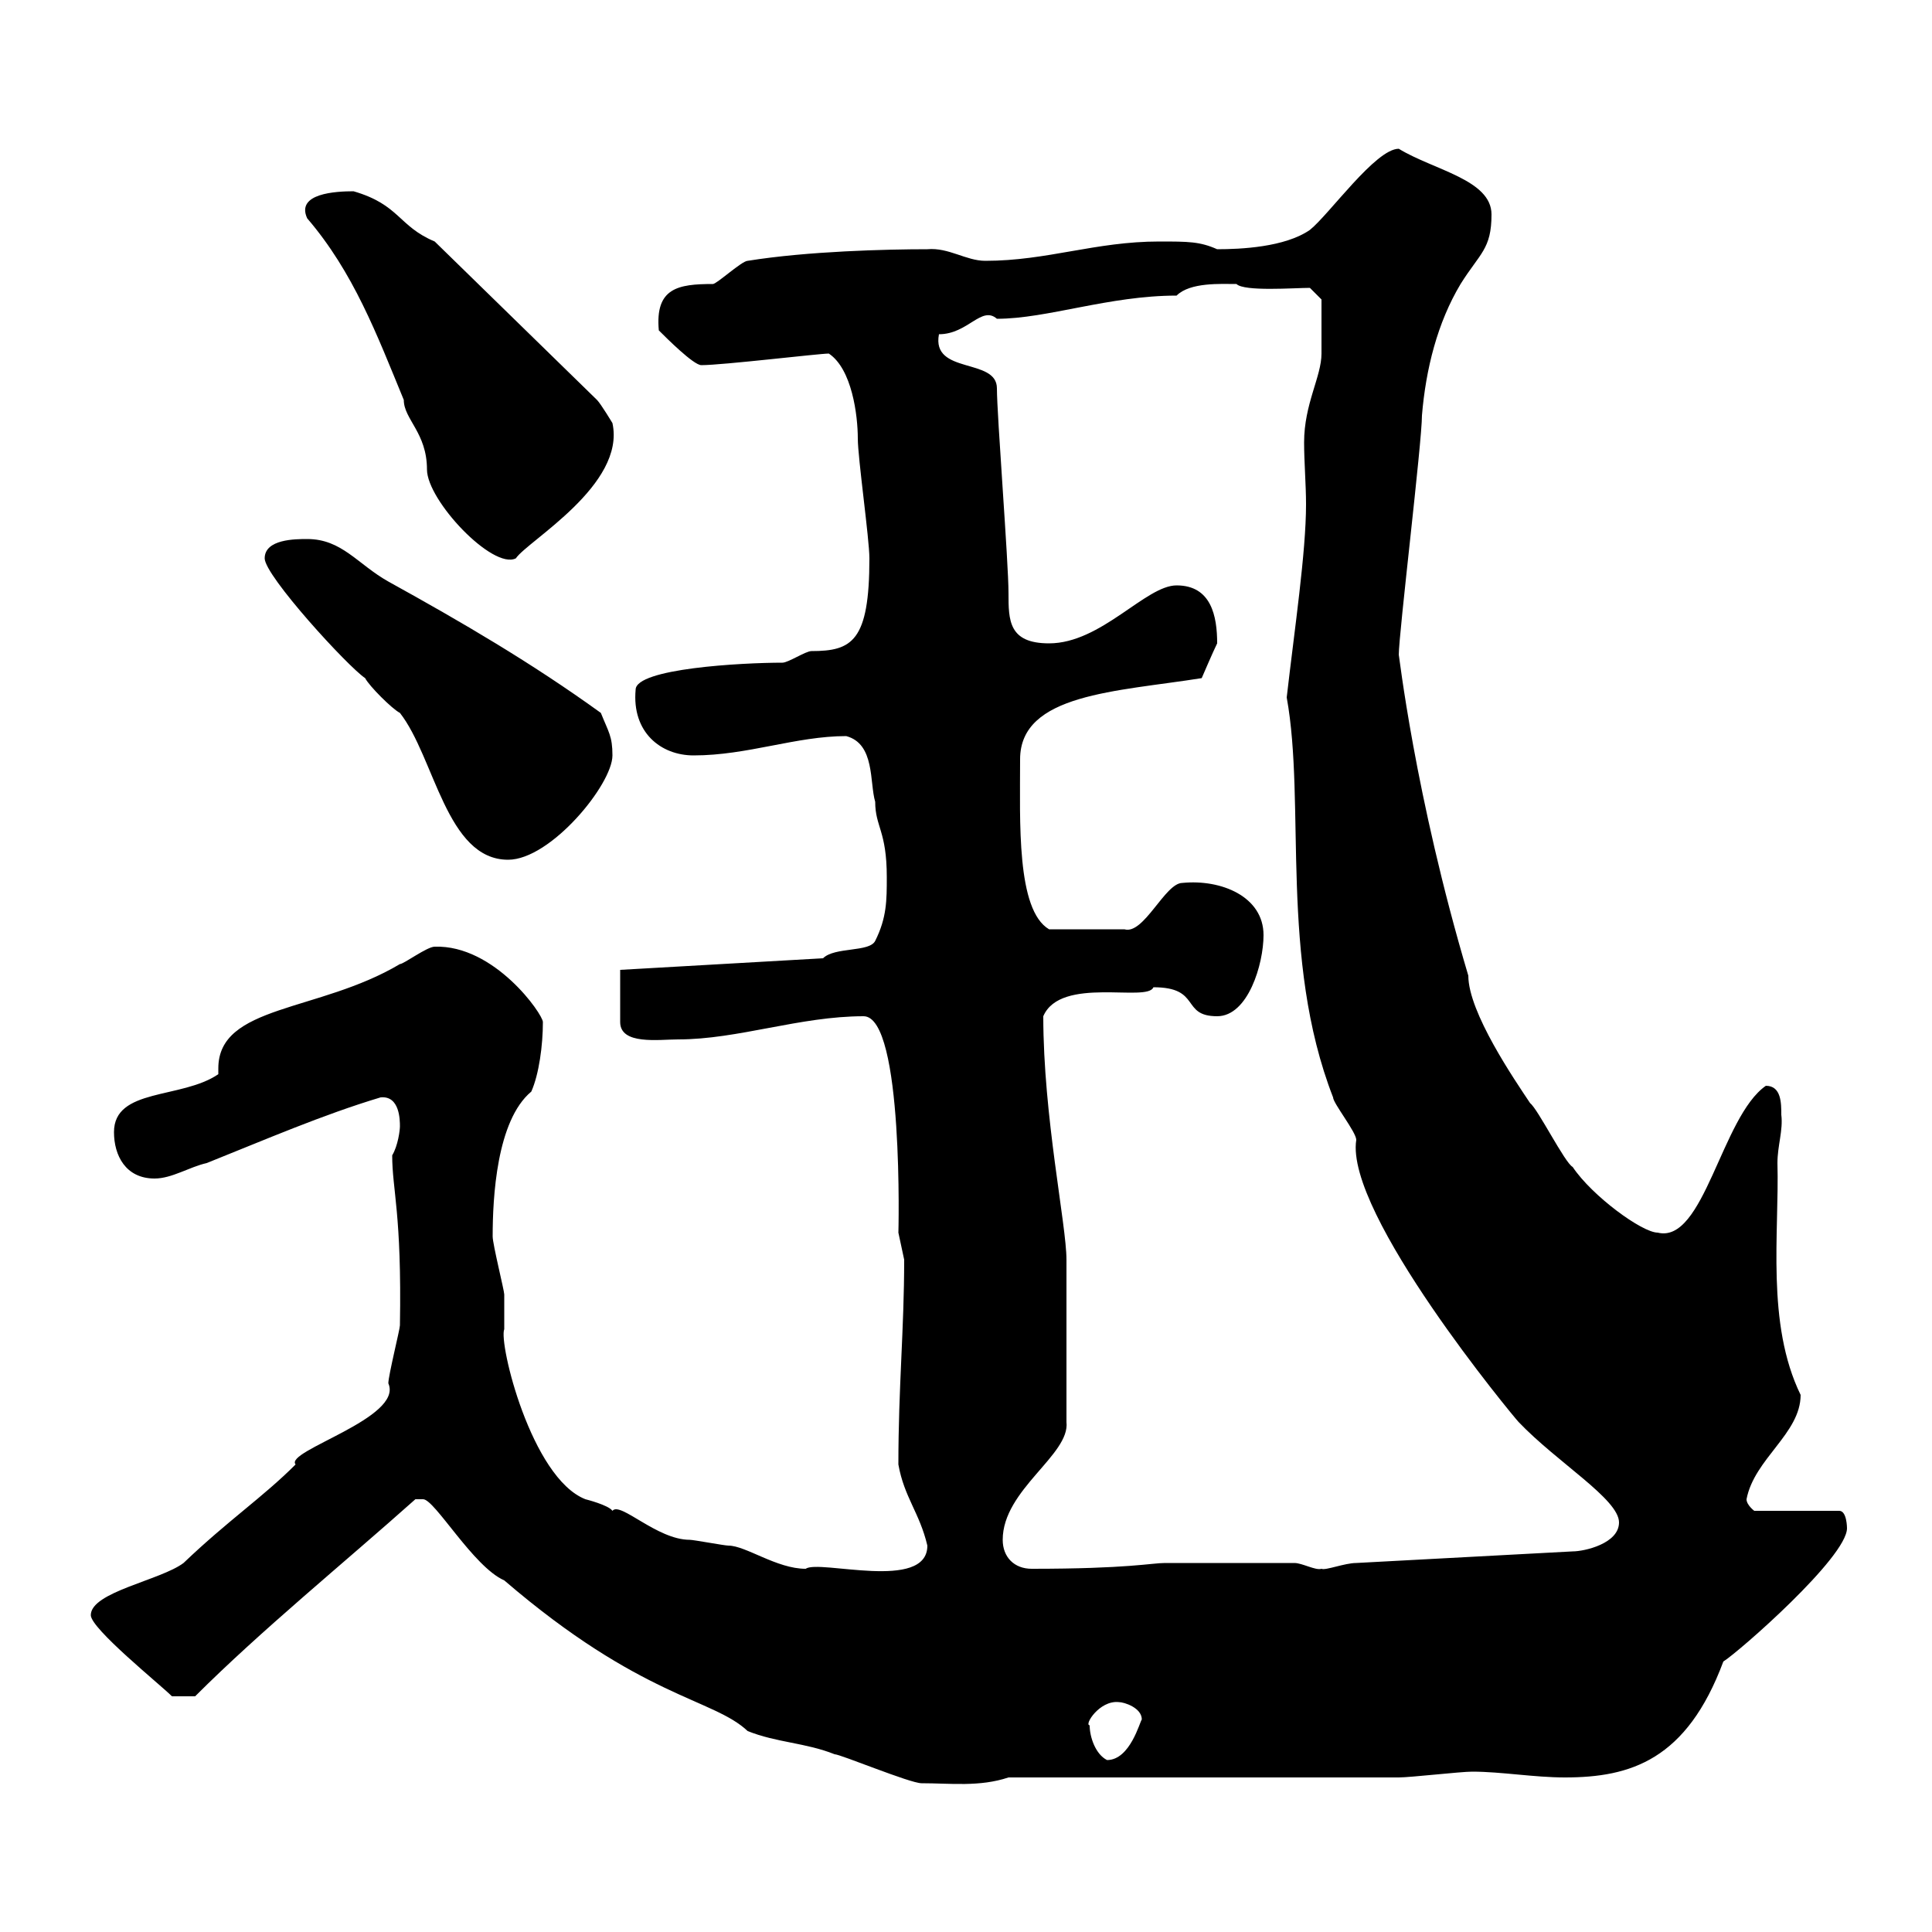 <svg xmlns="http://www.w3.org/2000/svg" xmlns:xlink="http://www.w3.org/1999/xlink" width="300" height="300"><path d="M65.70 232.80C67.50 232.80 73.50 243.30 78.30 245.40C99.60 263.70 110.70 263.70 116.10 268.80C120.60 270.60 125.10 270.60 129.60 272.40C130.50 272.40 141.30 276.90 143.10 276.90C147.60 276.90 152.10 277.50 156.60 276L217.20 276C219 276 226.80 275.10 228.60 275.10C233.10 275.10 238.20 276 243 276C253.20 276 261.90 273.30 267.60 258C270 256.50 286.80 241.80 286.80 237.30C286.80 237.30 286.80 234.60 285.60 234.60L272.40 234.60C272.40 234.60 271.20 233.70 271.20 232.80C272.40 226.50 279.60 222.60 279.60 216.60C274.20 205.50 276.30 191.40 276 180.60C276 177.90 276.90 175.50 276.60 173.10C276.60 171.30 276.60 168.60 274.20 168.60C267.30 173.40 264.60 193.20 257.40 191.40C255 191.40 247.20 185.70 244.20 181.20C243 180.60 238.80 172.20 237.60 171.30C235.20 167.70 228 157.20 228 151.50C219.60 123.30 217.20 101.10 217.20 101.70C217.20 98.40 220.80 68.70 220.80 64.50C221.40 57.30 223.20 50.10 226.80 44.10C229.80 39.30 231.60 38.70 231.60 33.30C231.60 27.90 222.60 26.40 217.20 23.10C213.60 23.10 206.40 33.30 203.40 35.70C199.50 38.40 192.60 38.70 189 38.70C186.30 37.50 184.50 37.50 180 37.50C170.10 37.50 162.60 40.50 153 40.50C150 40.50 147.30 38.40 144 38.70C137.70 38.70 125.40 39 116.10 40.50C115.20 40.50 111.30 44.10 110.70 44.10C105.30 44.10 101.70 44.70 102.30 51.30C103.50 52.50 107.70 56.70 108.90 56.70C112.20 56.70 127.20 54.90 128.70 54.90C132.30 57.30 133.20 64.50 133.20 68.10C133.20 71.10 135 83.70 135 86.70C135 99.60 132.30 101.10 126 101.10C125.10 101.10 122.40 102.90 121.50 102.90C115.20 102.90 98.70 103.80 98.70 107.10C98.10 113.70 102.60 117.30 107.70 117.30C116.10 117.30 123.60 114.30 131.40 114.30C135.90 115.50 135 121.50 135.90 124.50C135.90 128.40 137.70 129 137.70 136.20C137.70 139.80 137.70 142.50 135.90 146.10C135 147.90 129.60 147 127.80 148.80L96.30 150.60L96.30 158.70C96.30 162.30 102.30 161.40 105.30 161.40C114.60 161.40 124.20 157.80 134.10 157.80C140.40 157.80 139.50 192 139.50 191.40C139.50 191.40 140.40 195.60 140.40 195.60C140.40 206.40 139.50 215.40 139.50 227.40C140.40 232.50 142.80 234.90 144 240C144 247.20 127.20 242.10 125.10 243.60C120.60 243.60 115.80 240 113.10 240C112.50 240 107.70 239.10 107.10 239.10C102 239.10 96.30 233.10 95.10 234.60C94.50 233.70 90.90 232.80 90.90 232.80C82.50 229.50 77.40 208.50 78.30 206.40C78.30 205.80 78.30 202.20 78.30 201C78.30 200.40 76.50 193.20 76.50 192C76.50 186 77.10 174 82.50 169.50C83.70 166.80 84.30 162.30 84.30 158.70C84.30 157.50 76.80 146.70 67.50 147C66.30 147 62.70 149.70 62.10 149.70C49.50 157.20 33.90 156 33.90 165.90C33.90 166.20 33.90 166.50 33.90 166.80C28.20 170.70 17.70 168.90 17.70 175.80C17.70 179.40 19.50 183 24 183C26.70 183 29.40 181.20 32.10 180.60C41.10 177 50.10 173.10 59.10 170.40C62.10 170.10 62.10 174 62.10 174.90C62.10 175.50 61.80 177.90 60.90 179.40C60.90 184.80 62.40 188.40 62.10 205.80C62.10 206.40 60.30 213.60 60.30 214.80C62.70 220.20 44.10 225.30 45.90 227.40C40.80 232.50 35.40 236.10 28.50 242.70C24.90 245.40 14.10 247.20 14.10 250.80C14.10 252.90 24.90 261.60 26.70 263.40L30.30 263.40C40.50 253.20 53.40 242.70 64.50 232.80C64.50 232.80 64.50 232.80 65.70 232.80ZM169.20 267.90C168.30 267.90 170.70 264 173.70 264.30C174.60 264.30 177.30 265.20 177.30 267C177 267.30 175.50 273.30 171.90 273.30C170.10 272.40 169.20 269.70 169.20 267.90ZM155.70 239.10C155.70 231.30 166.20 225.90 165.60 220.80L165.60 195.60C165.60 190.20 162 173.40 162 157.80C164.70 151.50 178.20 155.70 179.10 153.30C186.60 153.30 183.30 157.80 189 157.80C193.80 157.80 196.20 149.70 196.20 145.20C196.20 139.20 189.60 136.50 183.60 137.10C180.90 137.10 177.60 145.20 174.60 144.30L162.90 144.30C157.80 141.30 158.40 127.50 158.40 117.90C158.40 107.70 173.40 107.40 186.60 105.30C186.60 105.30 188.40 101.10 189 99.90C189 95.70 188.10 90.90 182.70 90.90C177.90 90.90 171 99.90 162.90 99.90C156.60 99.90 156.60 96.30 156.60 92.10C156.60 87.30 154.80 64.50 154.80 60.30C154.80 55.50 144.60 58.20 145.80 51.90C150.30 51.90 152.40 47.40 154.80 49.50C162.60 49.50 172.20 45.90 182.70 45.90C184.80 43.80 189.60 44.10 192 44.10C193.20 45.30 201 44.70 203.40 44.70L205.20 46.50C205.20 48.30 205.20 53.40 205.20 54.90C205.20 58.50 202.50 62.70 202.50 68.70C202.50 71.70 202.80 75.30 202.80 78.30C202.80 85.80 201 97.80 199.80 108.30C202.80 124.80 198.60 148.80 207 170.40C207 171.30 210.60 175.80 210.60 177C208.80 188.40 235.20 220.20 235.80 220.80C241.80 227.10 251.40 232.80 251.40 236.40C251.40 239.70 246 240.90 244.20 240.90L210.60 242.70C208.80 242.70 205.80 243.90 205.20 243.60C204.30 243.90 202.20 242.70 201 242.70L180.90 242.70C178.80 242.70 175.20 243.60 160.20 243.60C157.50 243.60 155.70 241.80 155.70 239.10ZM41.10 86.70C41.10 89.40 54 103.50 56.70 105.30C57.30 106.50 60.90 110.10 62.10 110.70C67.50 117.60 69.30 133.50 78.90 133.50C85.50 133.50 95.10 121.80 95.10 117.30C95.10 114.30 94.50 113.70 93.30 110.70C82.50 102.90 71.70 96.60 60.30 90.30C55.50 87.60 53.10 83.70 47.70 83.70C45.90 83.70 41.10 83.70 41.10 86.70ZM47.70 33.90C54.90 42.30 58.50 51.90 62.70 62.10C62.70 65.10 66.30 67.20 66.30 72.90C66.30 77.70 76.50 88.50 80.10 86.70C81.90 84 97.20 75.30 95.10 65.70C95.10 65.70 93.30 62.70 92.70 62.10L67.50 37.50C61.80 35.10 62.10 31.80 54.90 29.70C52.20 29.70 45.90 30 47.70 33.90Z"/></svg>